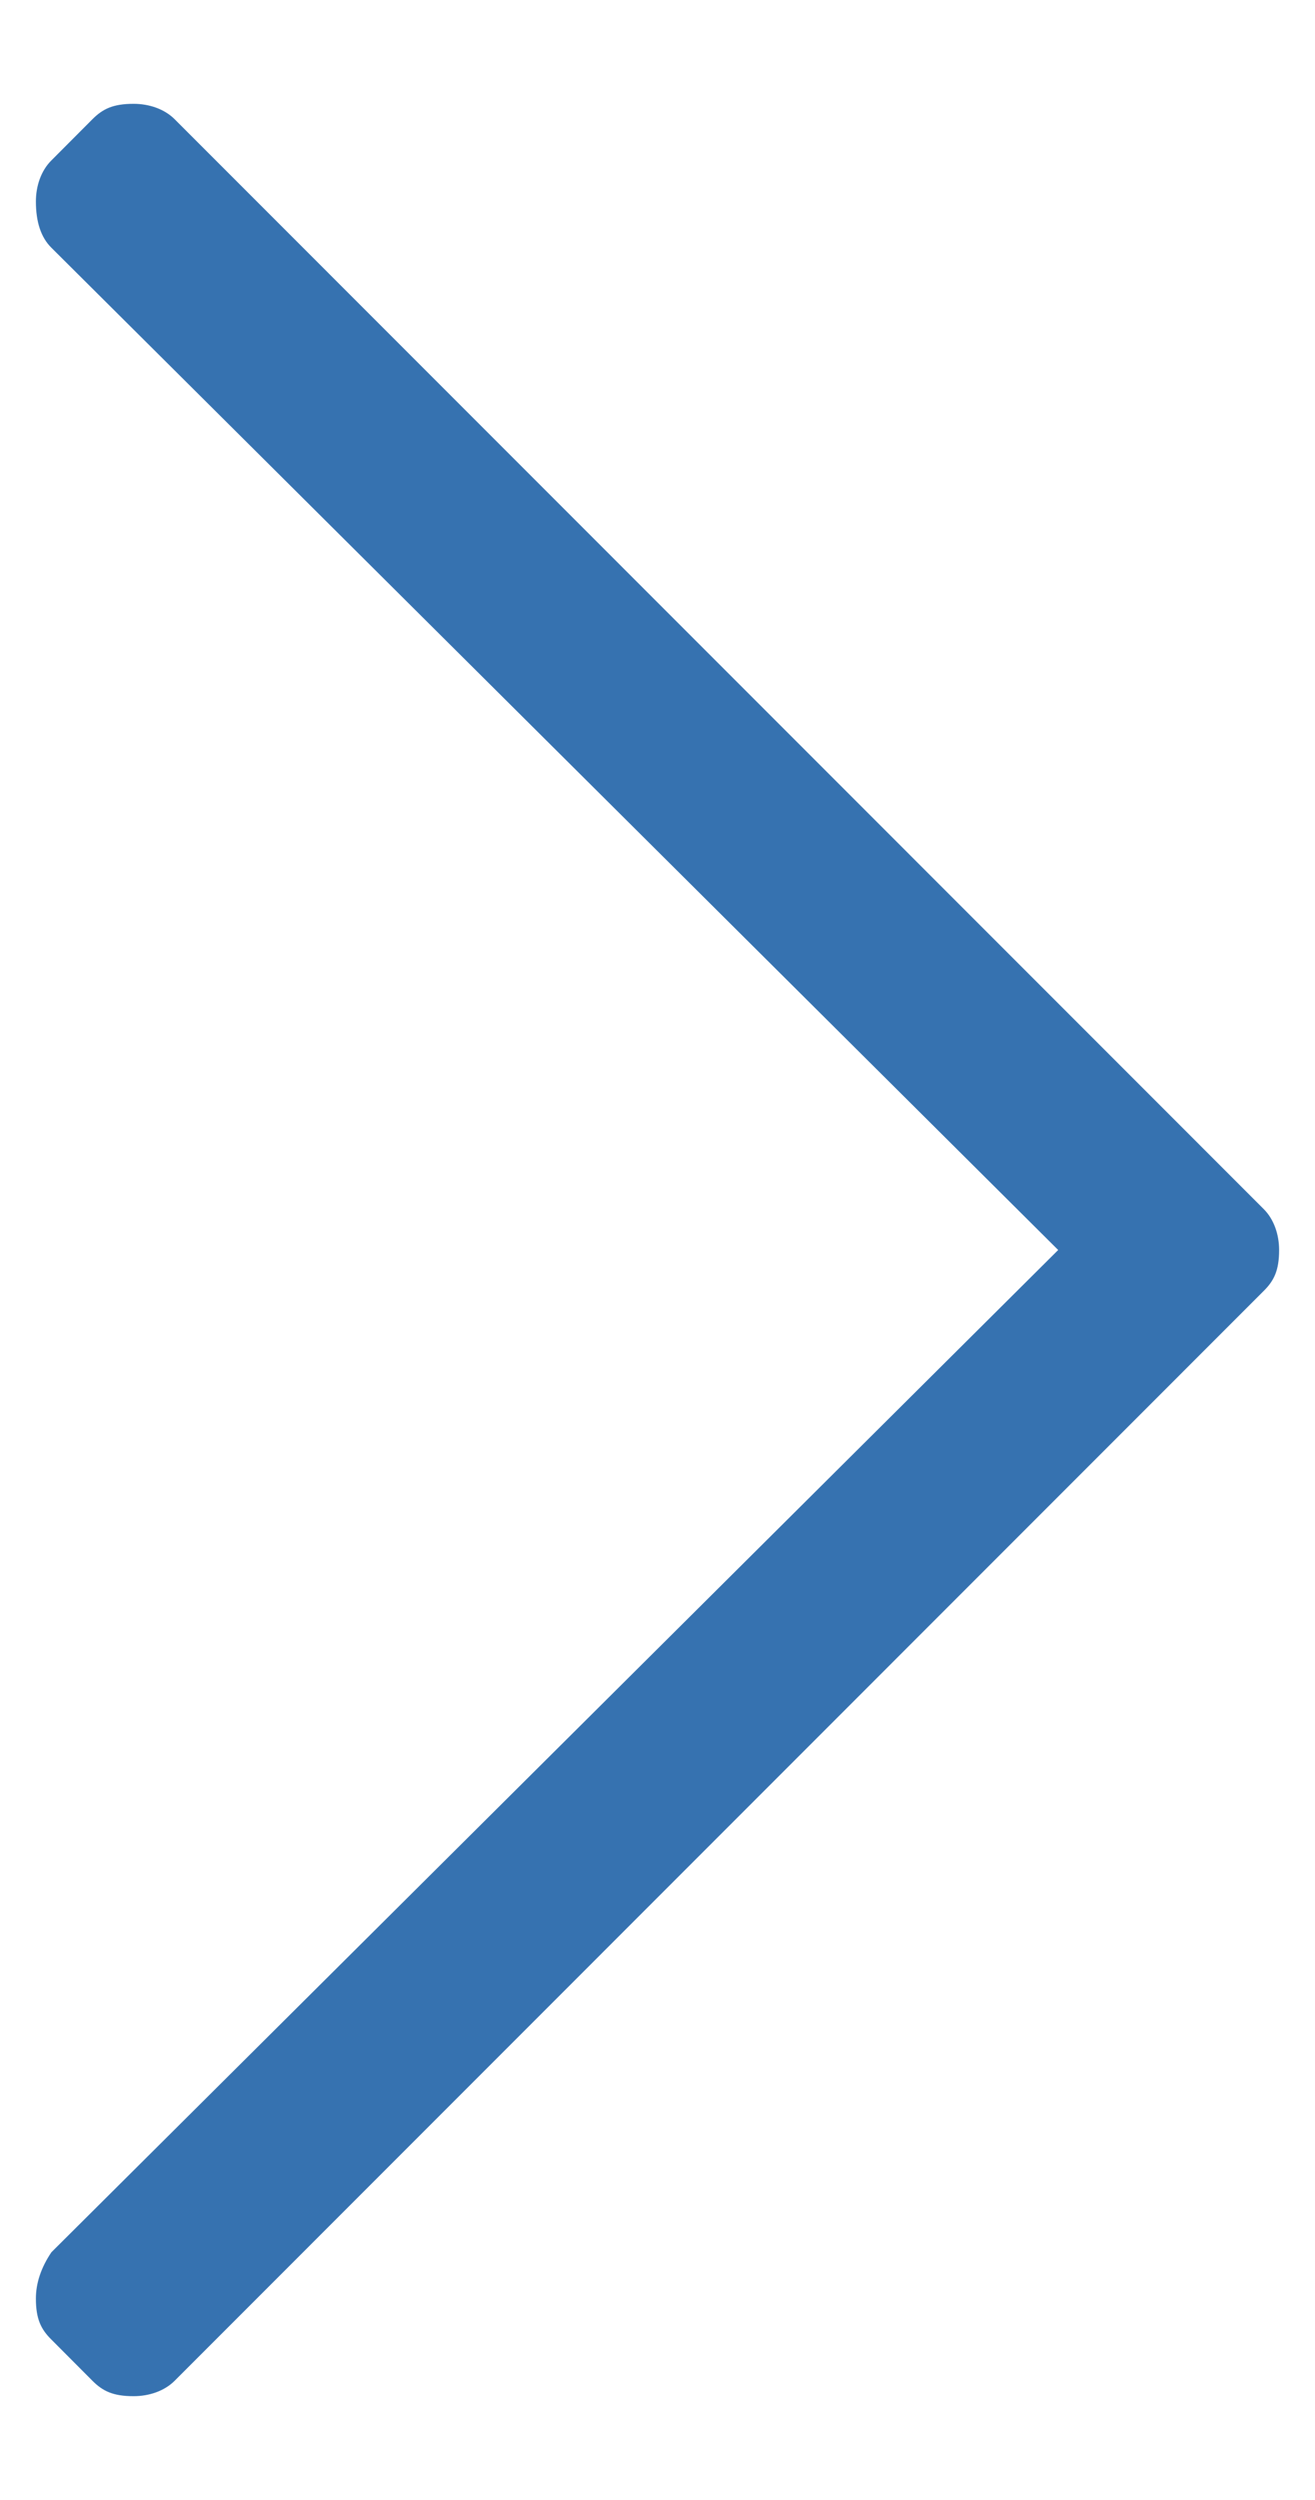 <svg width="10" height="19" viewBox="0 0 10 19" fill="none" xmlns="http://www.w3.org/2000/svg">
<path d="M0.703 0.906C0.781 0.828 0.859 0.789 1.016 0.789C1.133 0.789 1.25 0.828 1.328 0.906L9.609 9.188C9.688 9.266 9.727 9.383 9.727 9.5C9.727 9.656 9.688 9.734 9.609 9.812L1.328 18.094C1.25 18.172 1.133 18.211 1.016 18.211C0.859 18.211 0.781 18.172 0.703 18.094L0.391 17.781C0.312 17.703 0.273 17.625 0.273 17.469C0.273 17.352 0.312 17.234 0.391 17.117L8.047 9.5L0.391 1.883C0.312 1.805 0.273 1.688 0.273 1.531C0.273 1.414 0.312 1.297 0.391 1.219L0.703 0.906Z" fill="#3672B0"/>
</svg>
